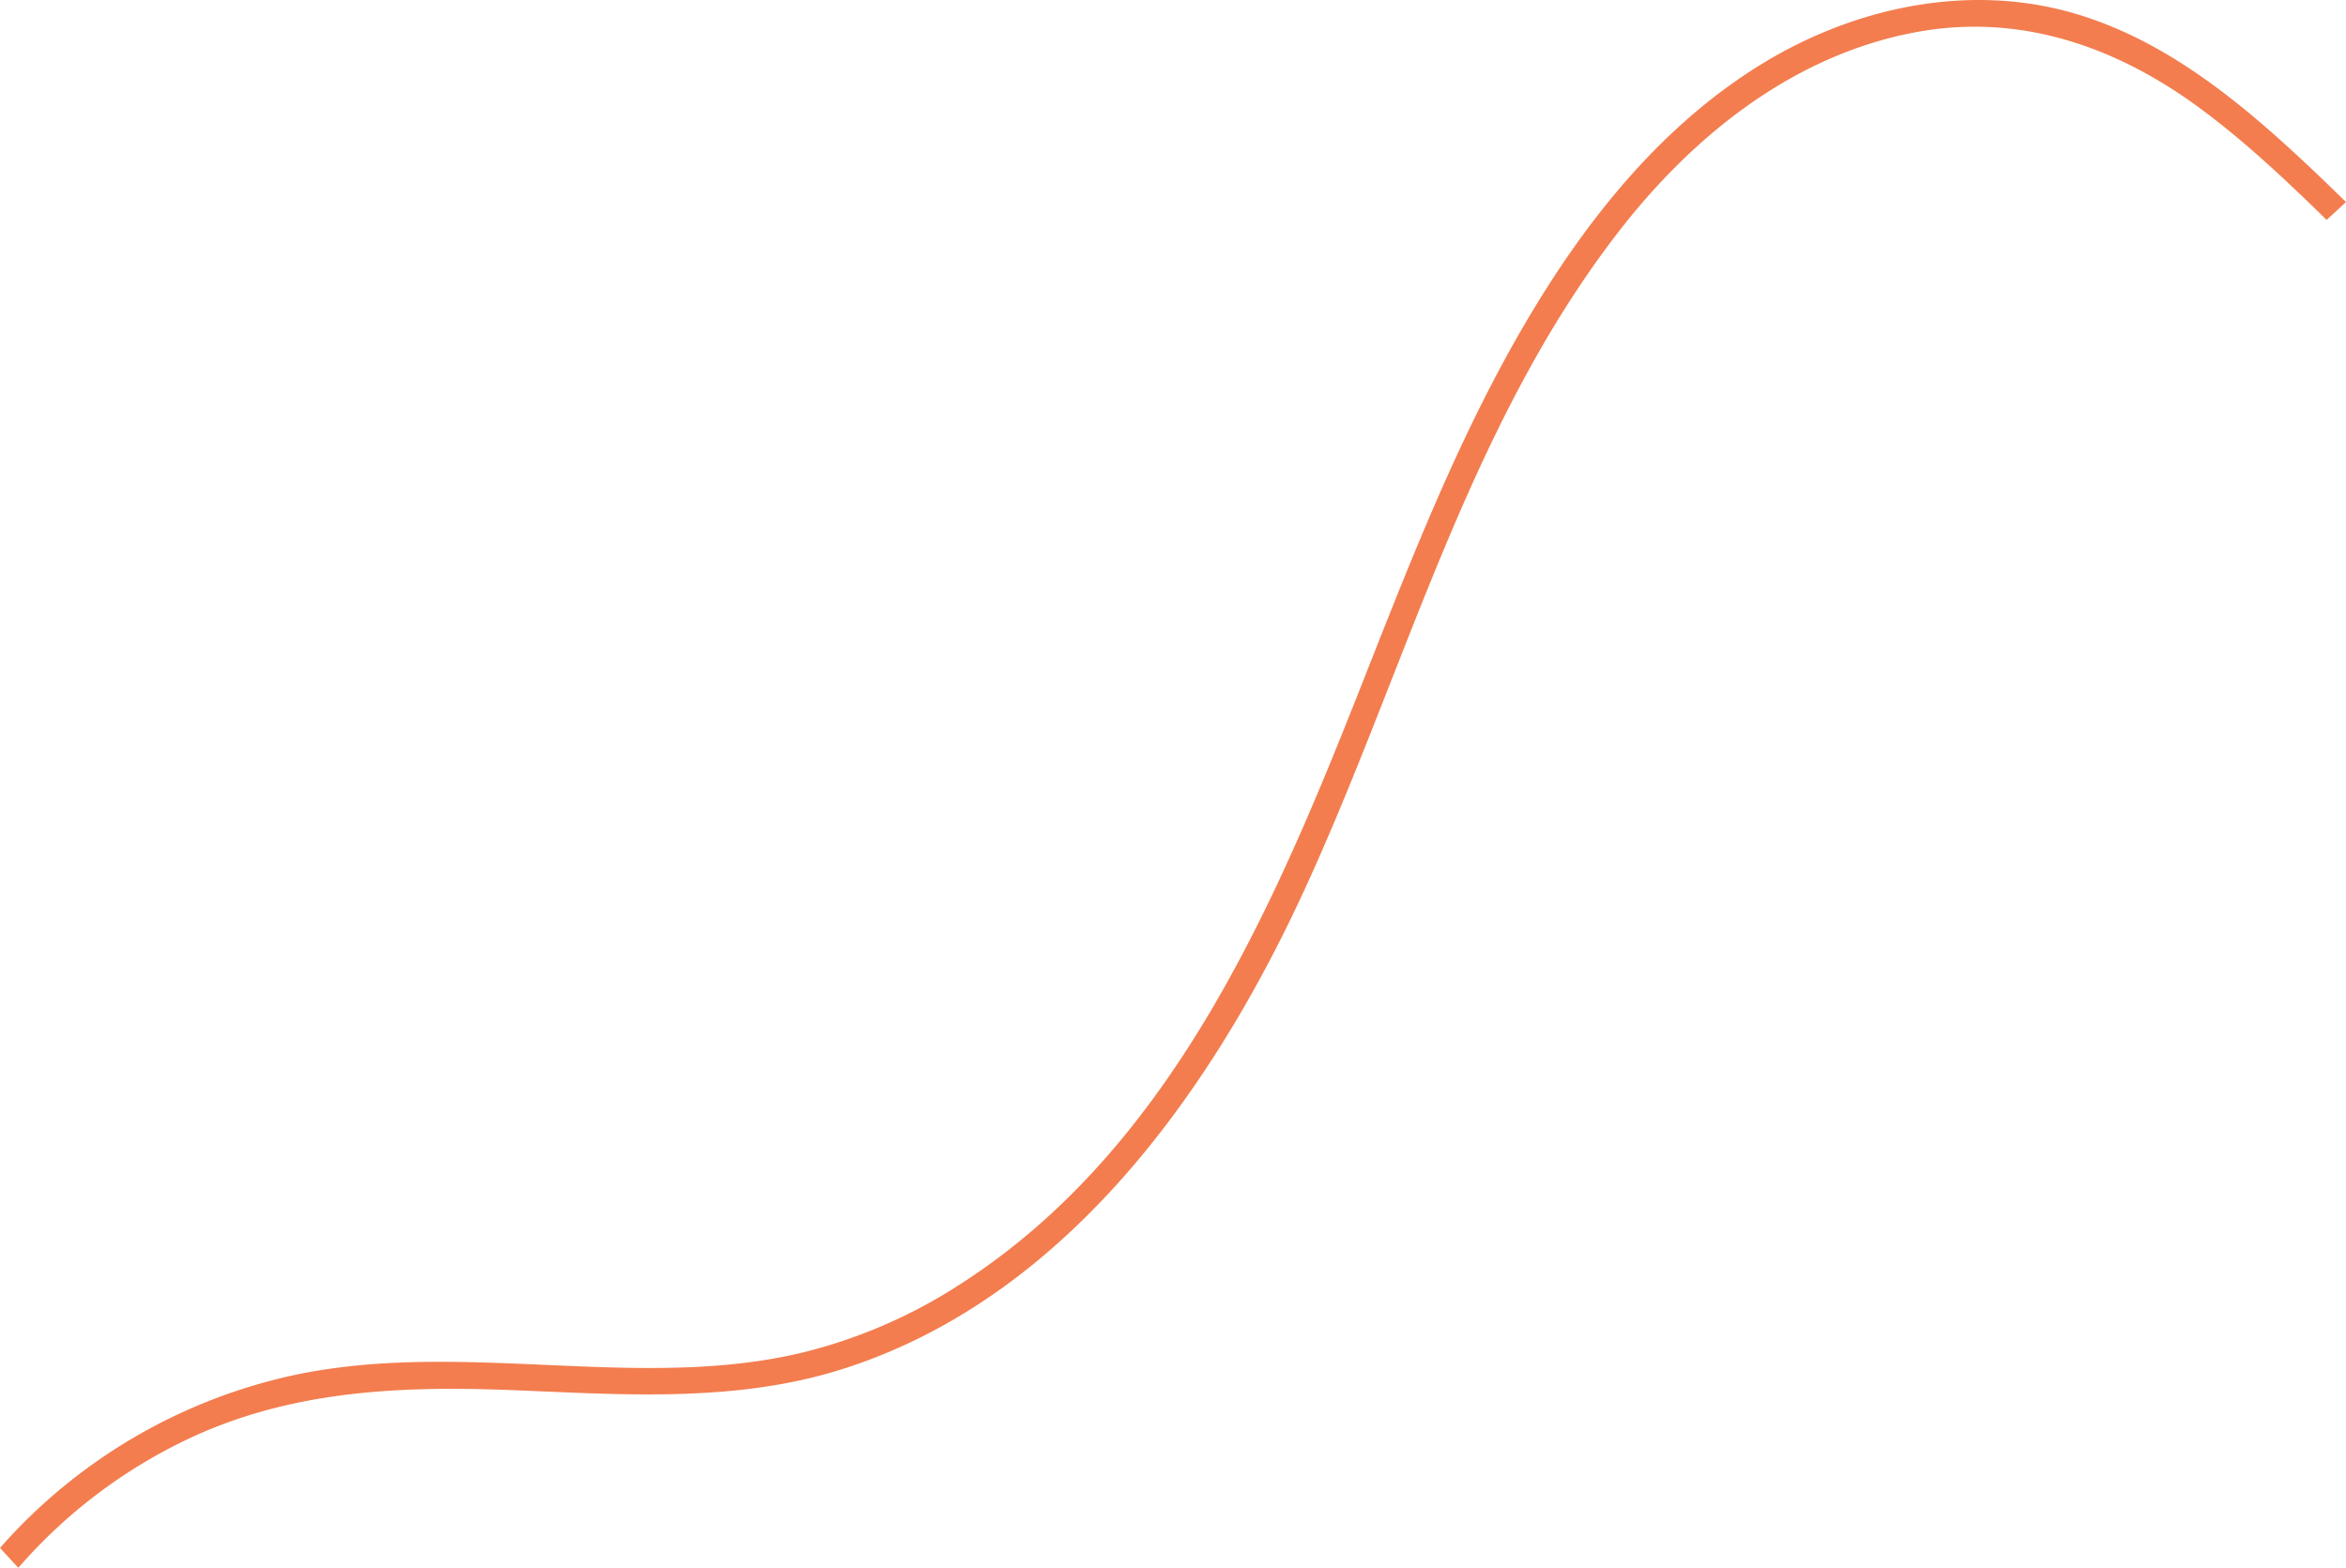 <svg xmlns="http://www.w3.org/2000/svg" width="446.44" height="298.353" viewBox="0 0 446.44 298.353">
  <path id="Color_Overlay" data-name="Color Overlay" d="M1496.5,1274.169c.022-.025.041-.05.064-.076a103.678,103.678,0,0,1,56.476-32.939c20.976-4.325,42.448-1.567,63.639-1.258,10.831.157,21.705-.347,32.283-2.849a97.978,97.978,0,0,0,30.118-12.974c39.614-25.322,59.266-70.52,75.877-112.512,8.7-22,17.2-44.2,28.663-64.958,11.9-21.541,27.3-42.251,48.661-55.158,17.51-10.579,39.082-15.124,58.993-9.3,17.529,5.125,31.929,17.138,44.98,29.444,2.243,2.113,4.46,4.268,6.673,6.432l.012.013-3.68,3.4c-7.834-7.643-15.771-15.17-24.62-21.624-15.576-11.362-33.586-17.636-52.964-14.207-23.389,4.14-42.685,19.455-56.967,37.834-29.126,37.478-40.919,84.674-60.709,127.07-17.71,37.943-45.5,76.363-87.117,89.6-20.188,6.418-41.459,4.9-62.3,4.051-21.648-.881-42.92-.053-62.8,9.517a99.044,99.044,0,0,0-31.8,24.272Z" transform="translate(-1496.499 -979.585)" fill="#f37d4f"/>
</svg>
